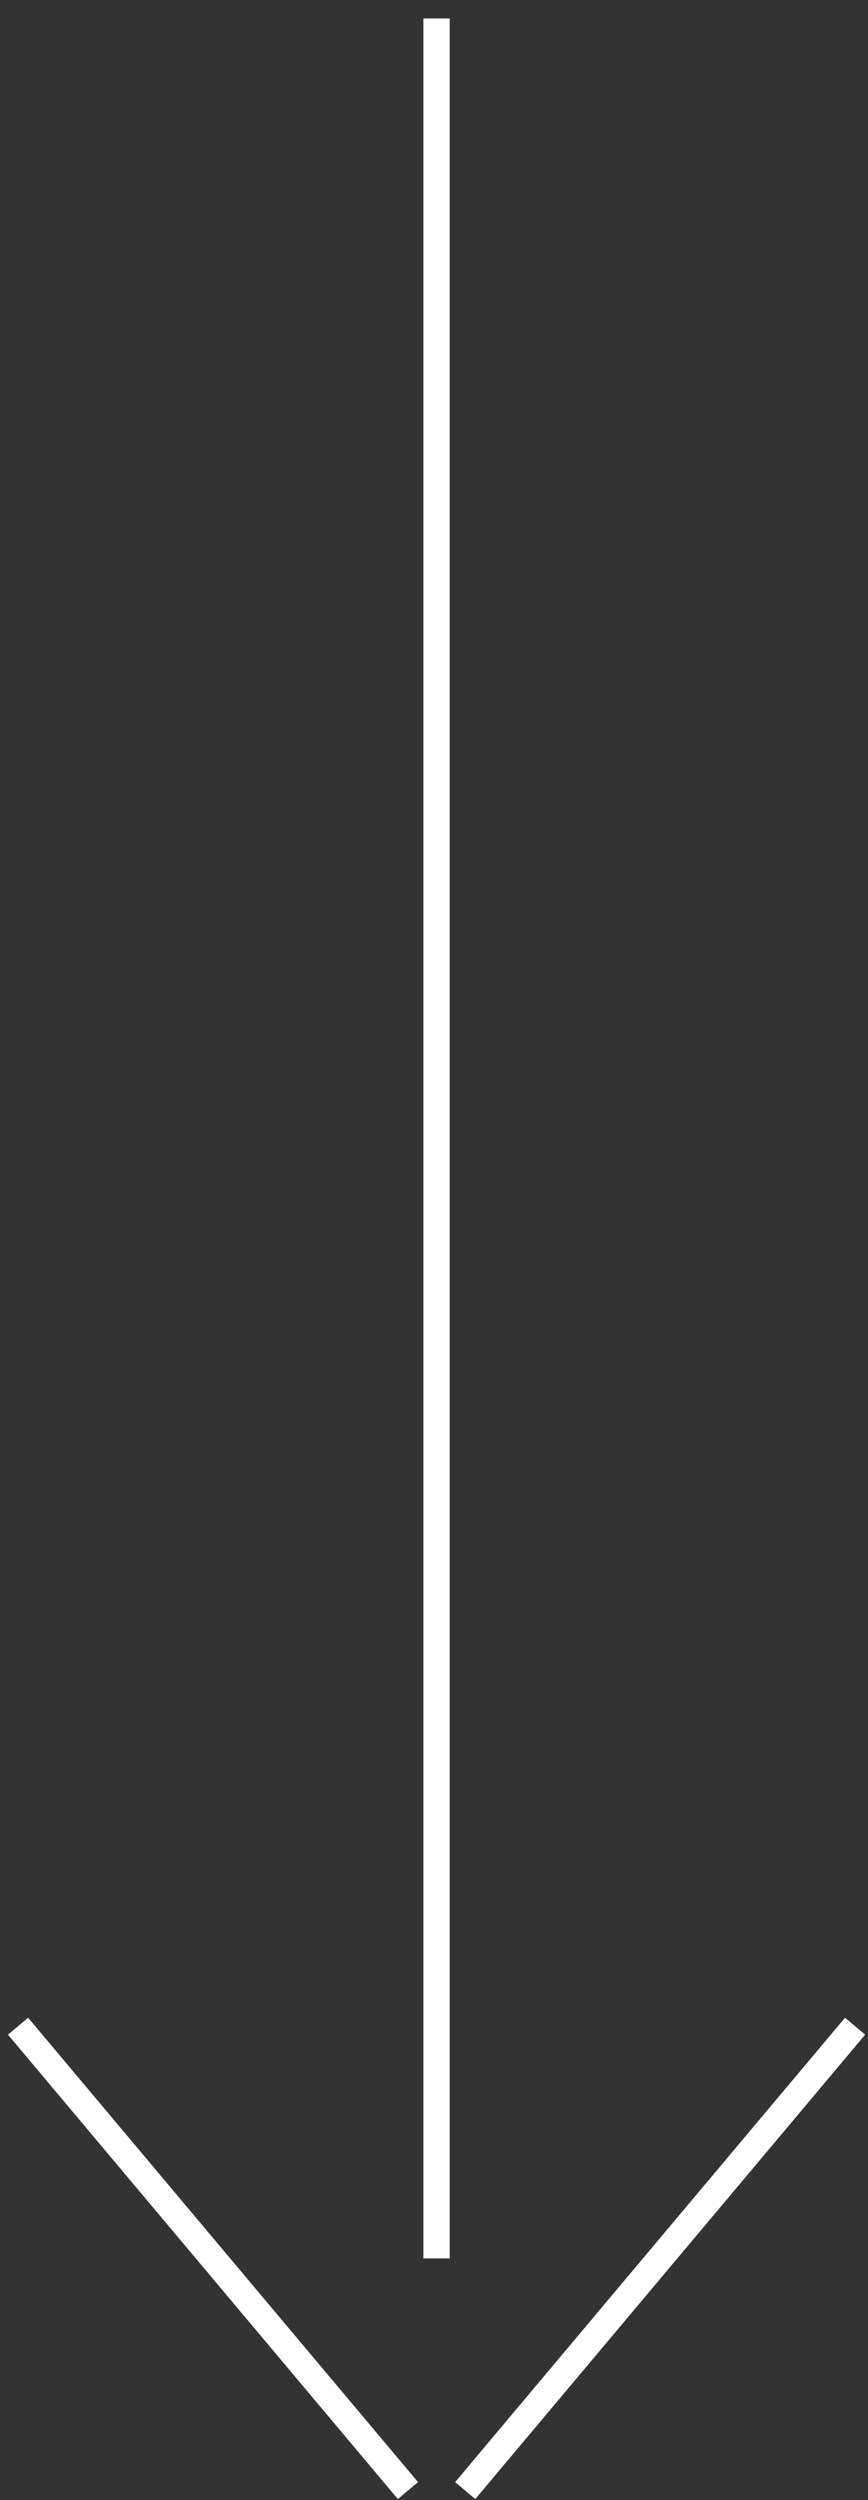 <svg width="33" height="95" viewBox="0 0 33 95" fill="none" xmlns="http://www.w3.org/2000/svg">
<rect x="0" y="0" width="33" height="95" fill="#333333" stroke="none"/>
<g id="Group 16">
<path id="Vector 3" d="M16.597 0.702V85.82" stroke="white"/>
<g id="Group 15">
<path id="Vector 4" d="M0.686 76.996L15.509 94.643" stroke="white"/>
<path id="Vector 5" d="M32.509 76.996L17.686 94.643" stroke="white"/>
</g>
</g>
</svg>
